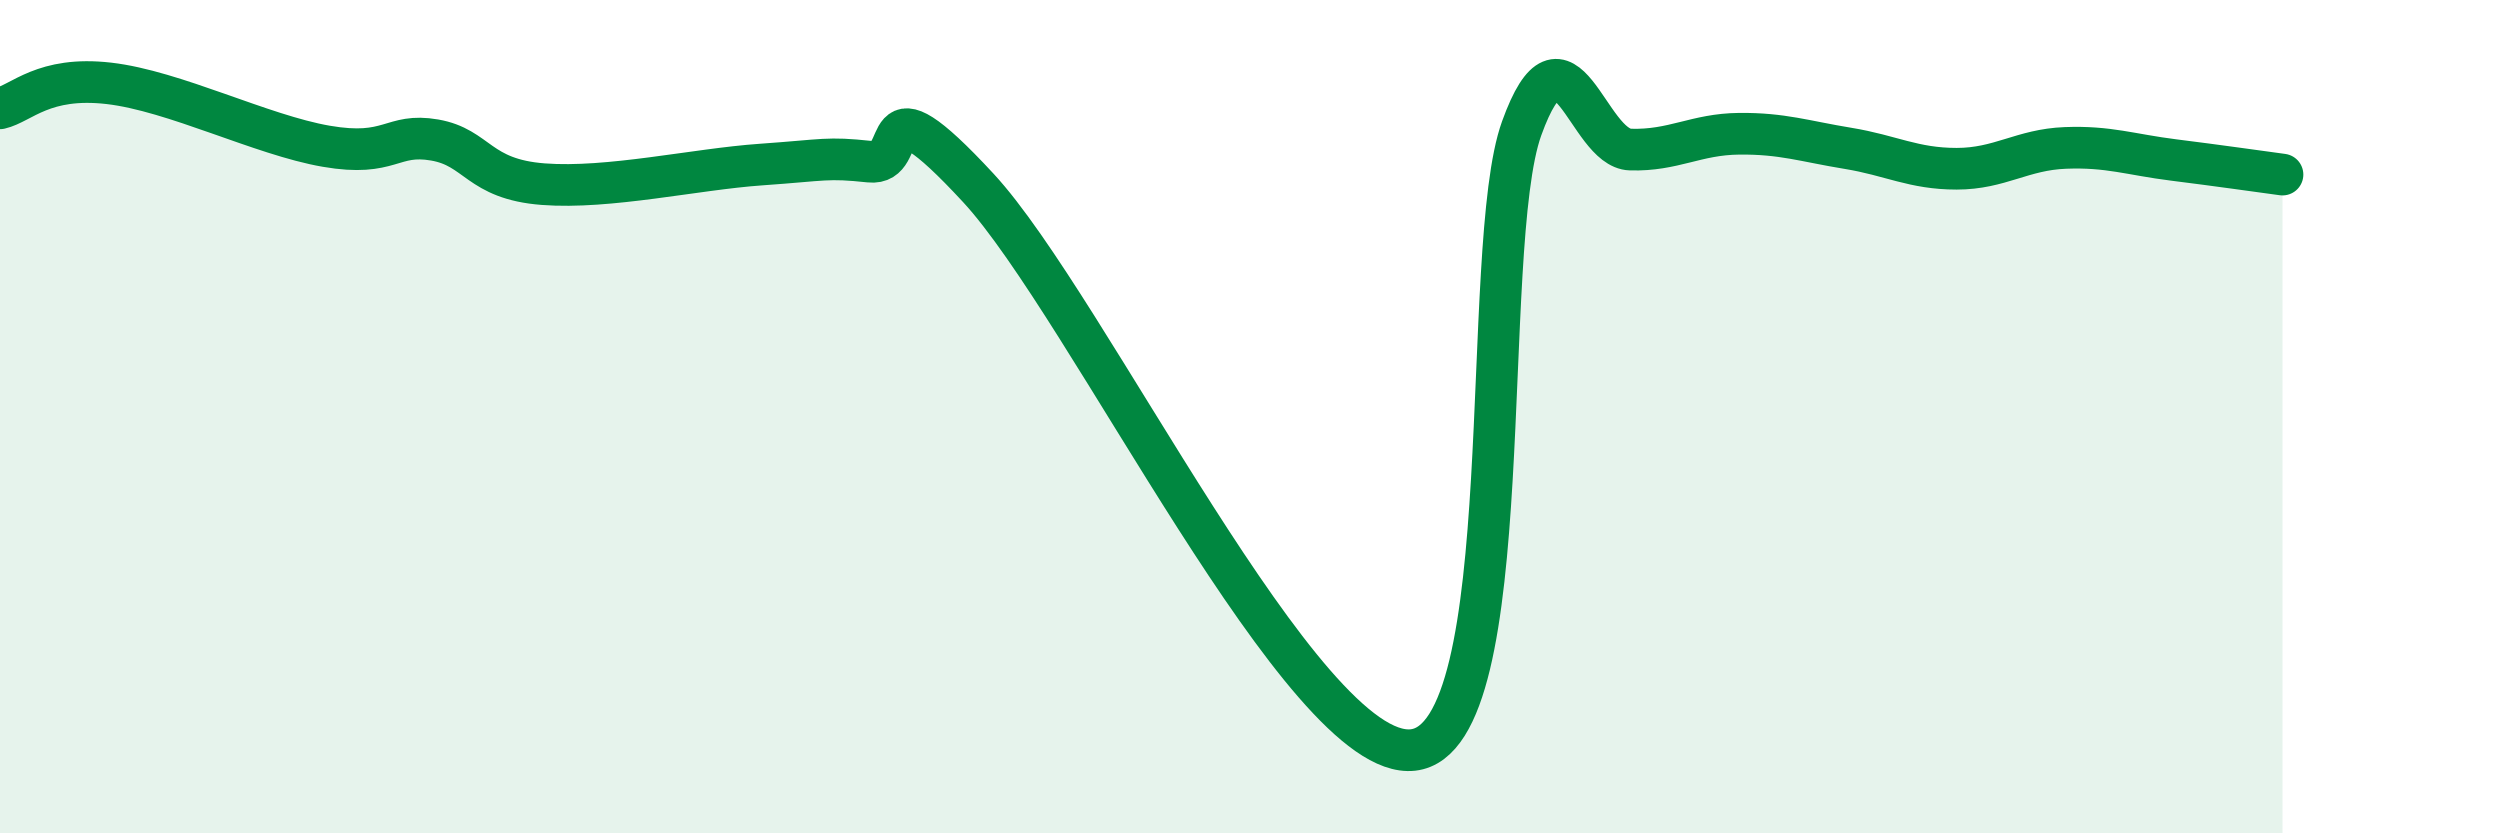 
    <svg width="60" height="20" viewBox="0 0 60 20" xmlns="http://www.w3.org/2000/svg">
      <path
        d="M 0,2.6 C 0.52,2.48 1.04,1.82 2.61,2 C 4.18,2.18 6.27,3.24 7.83,3.51 C 9.39,3.78 9.39,3.18 10.43,3.36 C 11.47,3.54 11.47,4.3 13.04,4.42 C 14.61,4.54 16.69,4.06 18.26,3.95 C 19.83,3.84 19.83,3.77 20.87,3.88 C 21.91,3.99 20.87,1.69 23.48,4.51 C 26.09,7.33 31.3,18.29 33.91,18 C 36.52,17.71 35.48,5.96 36.52,3.08 C 37.56,0.2 38.09,3.56 39.13,3.59 C 40.17,3.62 40.7,3.22 41.74,3.21 C 42.78,3.2 43.31,3.39 44.35,3.56 C 45.39,3.73 45.92,4.05 46.96,4.05 C 48,4.05 48.53,3.59 49.57,3.55 C 50.61,3.51 51.13,3.71 52.17,3.84 C 53.21,3.97 54.26,4.12 54.78,4.19L54.78 20L0 20Z"
        fill="#008740"
        opacity="0.1"
        stroke-linecap="round"
        stroke-linejoin="round"
      />
      <path
        d="M 0,2.6 C 0.52,2.48 1.04,1.82 2.61,2 C 4.18,2.18 6.27,3.24 7.83,3.51 C 9.39,3.78 9.39,3.18 10.43,3.36 C 11.47,3.54 11.47,4.3 13.04,4.42 C 14.61,4.54 16.69,4.06 18.26,3.95 C 19.83,3.84 19.83,3.77 20.87,3.88 C 21.91,3.99 20.87,1.69 23.48,4.51 C 26.09,7.33 31.3,18.29 33.91,18 C 36.52,17.71 35.48,5.96 36.52,3.08 C 37.56,0.2 38.09,3.56 39.13,3.59 C 40.17,3.62 40.7,3.22 41.74,3.21 C 42.78,3.2 43.31,3.39 44.35,3.56 C 45.39,3.73 45.92,4.05 46.96,4.05 C 48,4.05 48.53,3.59 49.57,3.55 C 50.61,3.51 51.13,3.71 52.17,3.84 C 53.21,3.97 54.26,4.12 54.78,4.19"
        stroke="#008740"
        stroke-width="1"
        fill="none"
        stroke-linecap="round"
        stroke-linejoin="round"
      />
    </svg>
  